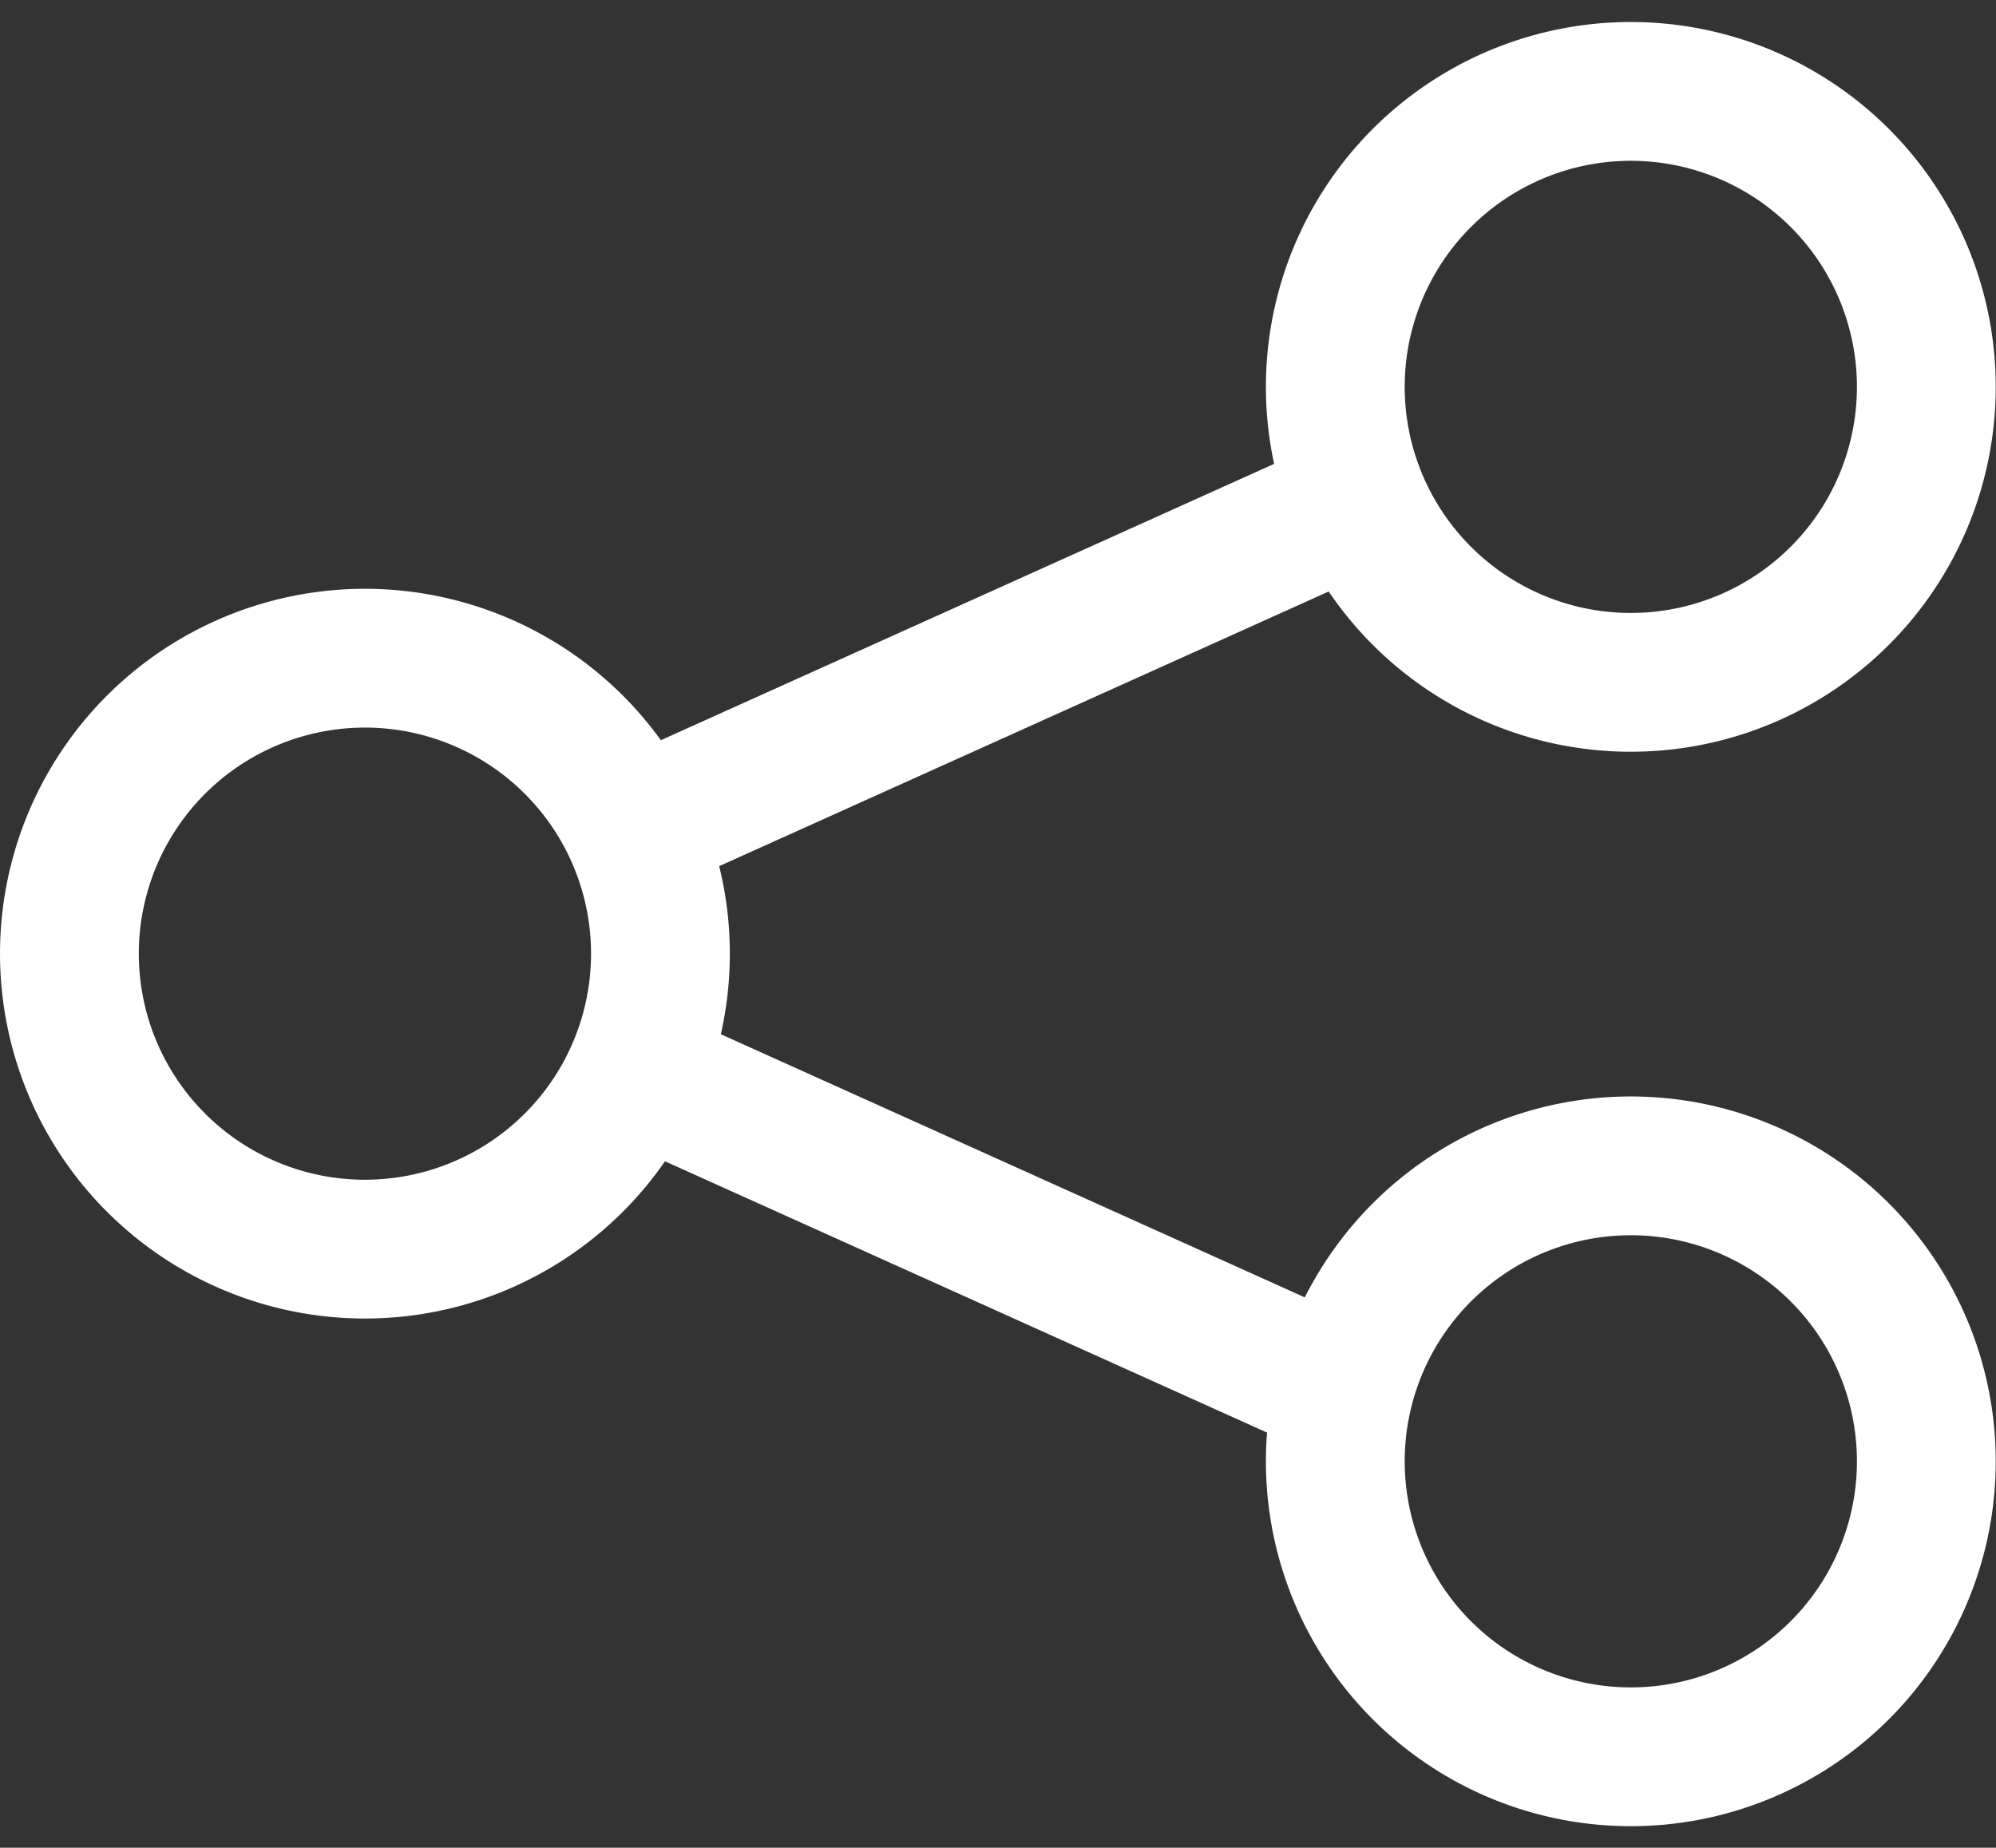 <svg xmlns="http://www.w3.org/2000/svg" width="14.38" height="13.314" viewBox="0 0 14.38 13.314">
  <rect x="0" y="0" width="14.38" height="13.314" fill="#333333" stroke="none"/>
  <g id="Group_695" data-name="Group 695" transform="translate(-1574.254 -180.843)">
    <path id="Path_435" data-name="Path 435" d="M4.743,12.093a2.129,2.129,0,1,1-.225-3A2.129,2.129,0,0,1,4.743,12.093Z" transform="translate(1573.755 177.009)" fill="none" stroke="#fff" stroke-width="1"/>
    <path id="Path_436" data-name="Path 436" d="M21.657,4.518a2.129,2.129,0,1,1-.225-3A2.129,2.129,0,0,1,21.657,4.518Z" transform="translate(1565.961 180.5)" fill="none" stroke="#fff" stroke-width="1"/>
    <path id="Path_437" data-name="Path 437" d="M21.657,18.877a2.129,2.129,0,1,1-.225-3A2.129,2.129,0,0,1,21.657,18.877Z" transform="translate(1565.961 173.883)" fill="none" stroke="#fff" stroke-width="1"/>
    <line id="Line_566" data-name="Line 566" x1="5.23" y2="2.357" transform="translate(1578.813 184.459)" fill="none" stroke="#fff" stroke-width="1"/>
    <line id="Line_567" data-name="Line 567" x2="5.23" y2="2.357" transform="translate(1578.813 188.558)" fill="none" stroke="#fff" stroke-width="1"/>
  </g>
</svg>
